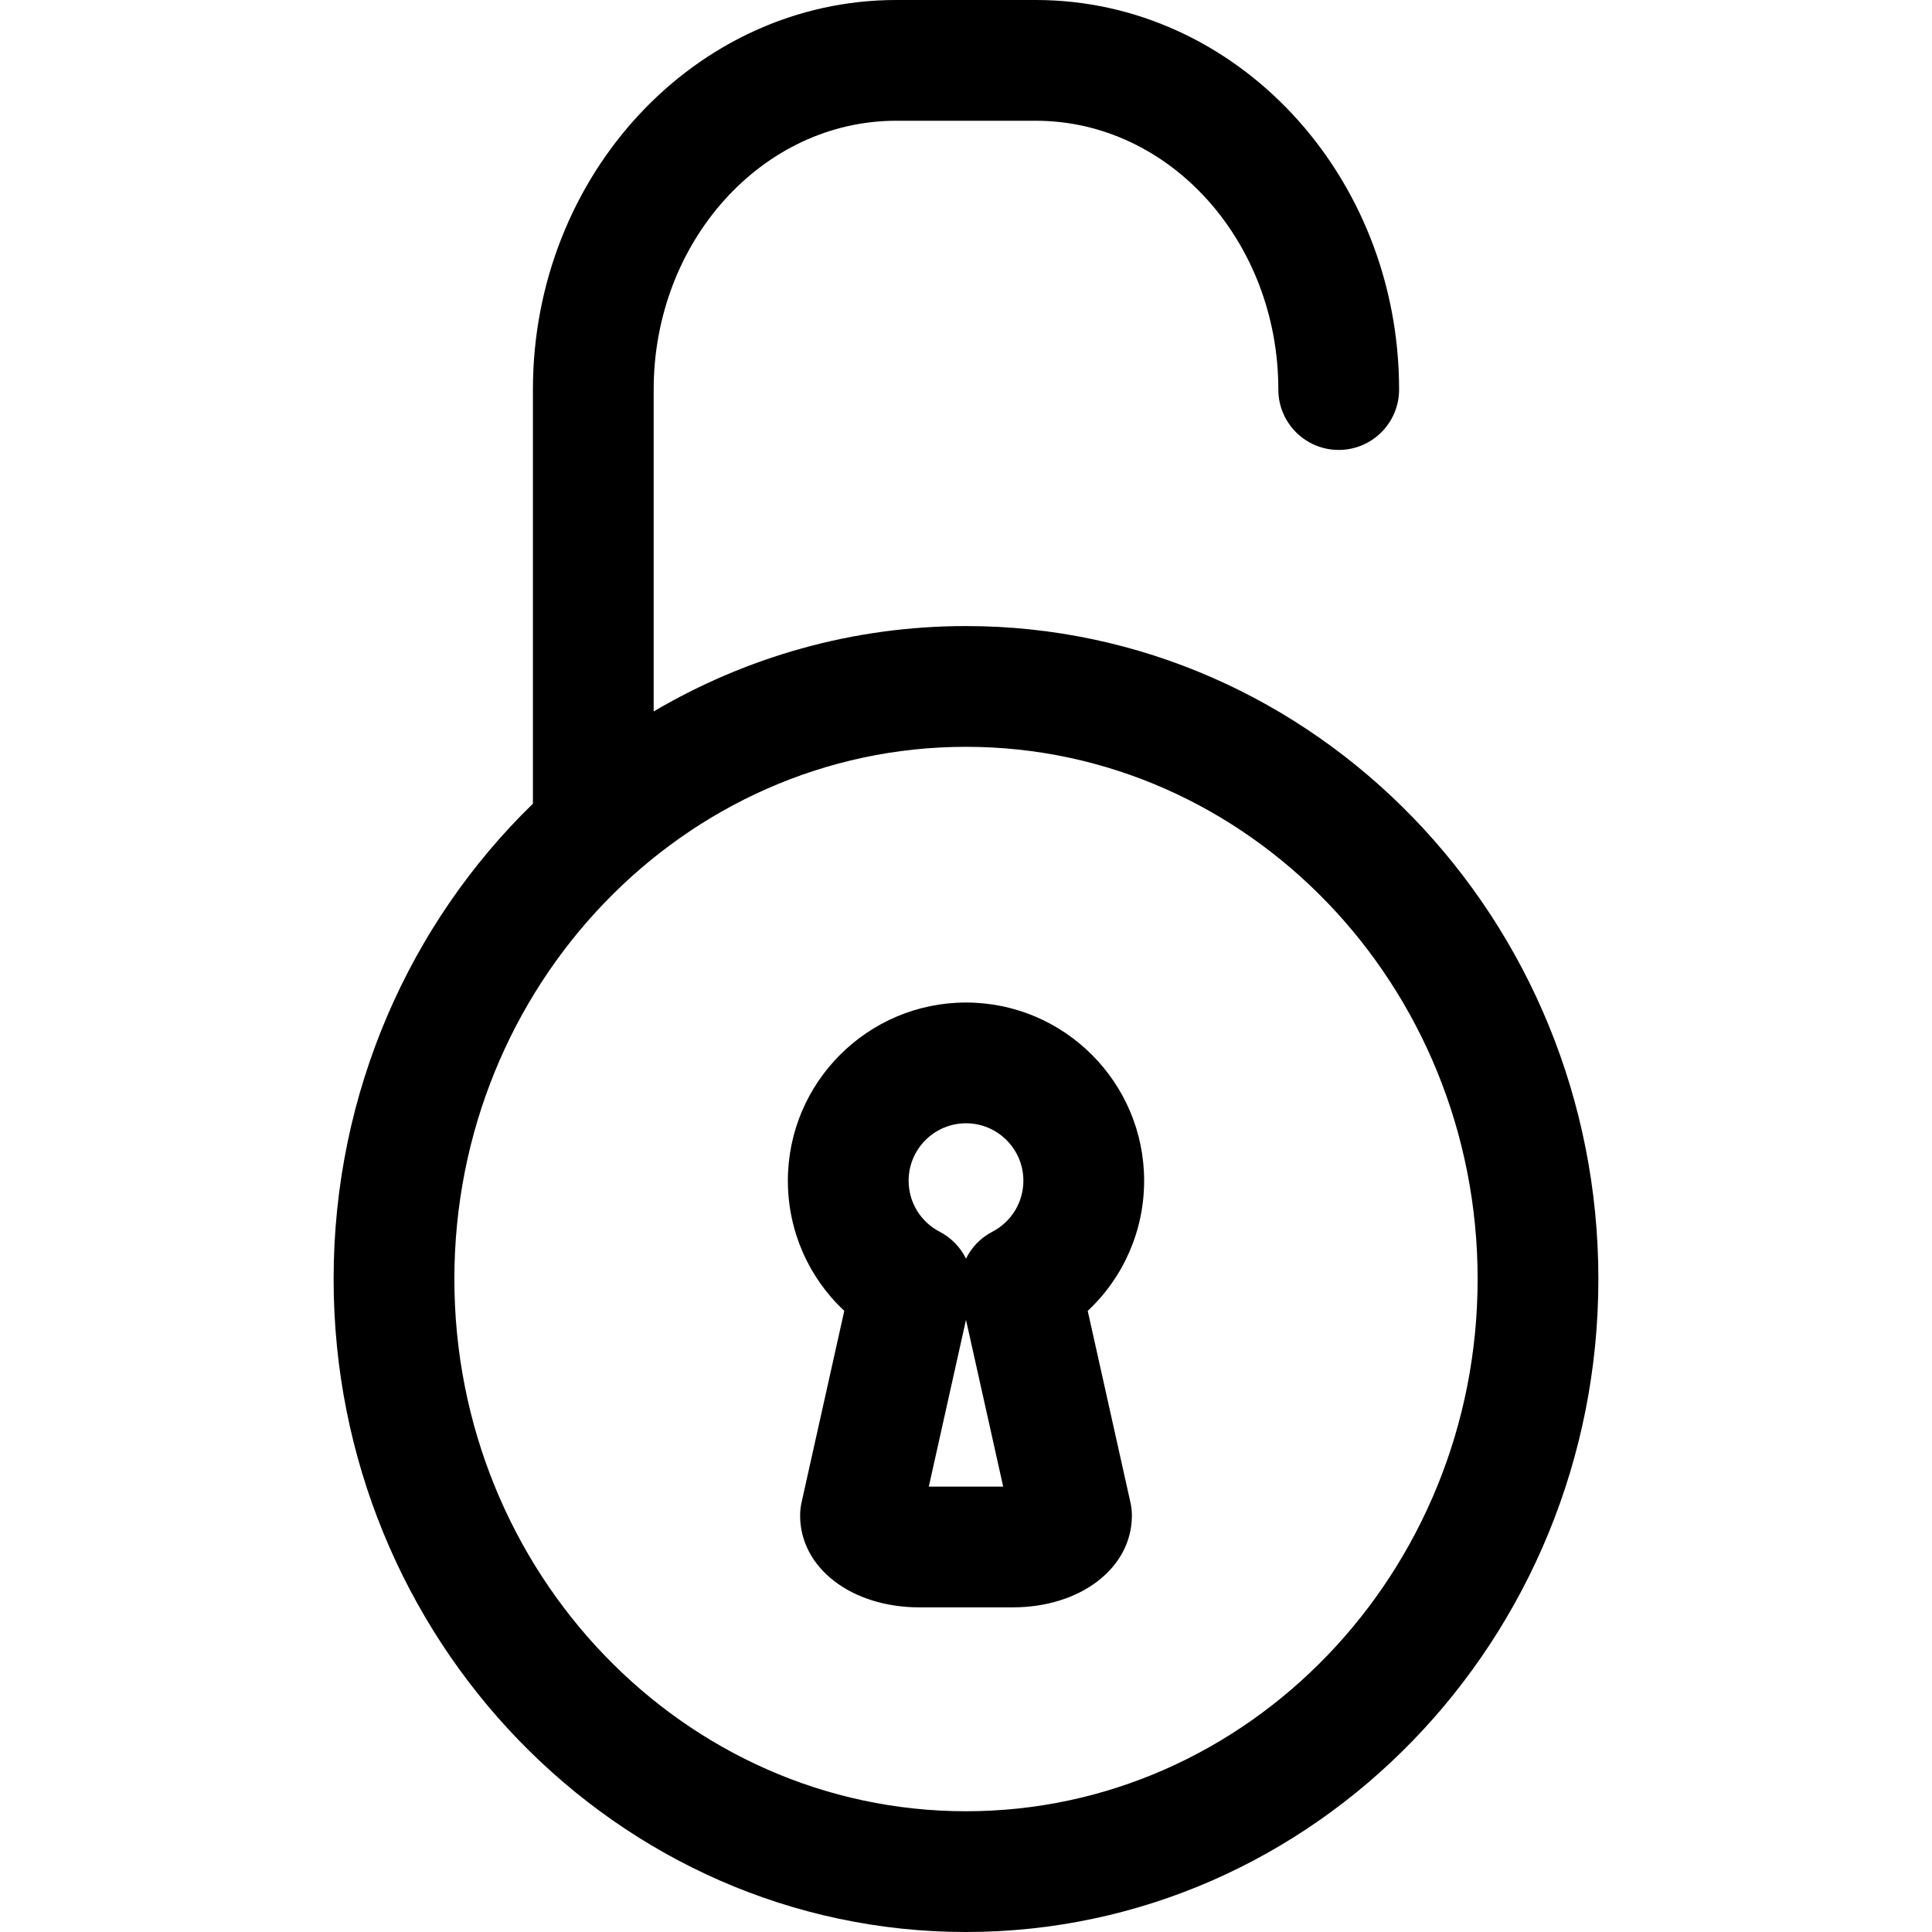 <?xml version="1.0" encoding="iso-8859-1"?>
<!-- Generator: Adobe Illustrator 18.0.0, SVG Export Plug-In . SVG Version: 6.00 Build 0)  -->
<!DOCTYPE svg PUBLIC "-//W3C//DTD SVG 1.1//EN" "http://www.w3.org/Graphics/SVG/1.1/DTD/svg11.dtd">
<svg version="1.1" id="Capa_1" xmlns="http://www.w3.org/2000/svg" xmlns:xlink="http://www.w3.org/1999/xlink" x="0px" y="0px"
	 viewBox="0 0 320 320" style="enable-background:new 0 0 320 320;" xml:space="preserve">
<g>
	<path d="M160,103.695c-18.802,0-36.461,5.146-51.731,14.14V64.523c0-24.551,18.025-44.523,40.183-44.523h23.098
		c22.157,0,40.183,19.973,40.183,44.523c0,5.522,4.478,10,10,10s10-4.478,10-10C231.731,28.945,204.733,0,171.549,0h-23.098
		c-33.185,0-60.183,28.945-60.183,64.523v68.591c-20.308,19.738-33.011,47.731-33.011,78.733C55.258,271.483,102.245,320,160,320
		s104.742-48.517,104.742-108.152S217.755,103.695,160,103.695z M160,300c-46.727,0-84.742-39.545-84.742-88.152
		s38.016-88.152,84.742-88.152s84.742,39.545,84.742,88.152S206.727,300,160,300z"/>
	<path d="M189.504,195.563c0-16.273-13.235-29.513-29.505-29.513c-16.268,0-29.503,13.239-29.503,29.513
		c0,8.318,3.452,16.06,9.343,21.557l-7.075,31.729c-0.159,0.715-0.239,1.444-0.239,2.177c0,8.667,8.488,15.202,19.744,15.202h15.467
		c11.254,0,19.74-6.535,19.74-15.202c0-0.732-0.08-1.462-0.24-2.177l-7.076-31.729C186.051,211.622,189.504,203.881,189.504,195.563
		z M153.84,246.227l6.159-27.622l6.161,27.622H153.84z M164.36,204.014c-1.944,1.01-3.443,2.591-4.361,4.455
		c-0.918-1.864-2.417-3.445-4.361-4.455c-3.171-1.647-5.142-4.886-5.142-8.451c0-5.245,4.263-9.513,9.503-9.513
		c5.241,0,9.505,4.268,9.505,9.513C169.504,199.127,167.533,202.365,164.36,204.014z"/>
</g>
<g>
</g>
<g>
</g>
<g>
</g>
<g>
</g>
<g>
</g>
<g>
</g>
<g>
</g>
<g>
</g>
<g>
</g>
<g>
</g>
<g>
</g>
<g>
</g>
<g>
</g>
<g>
</g>
<g>
</g>
</svg>
